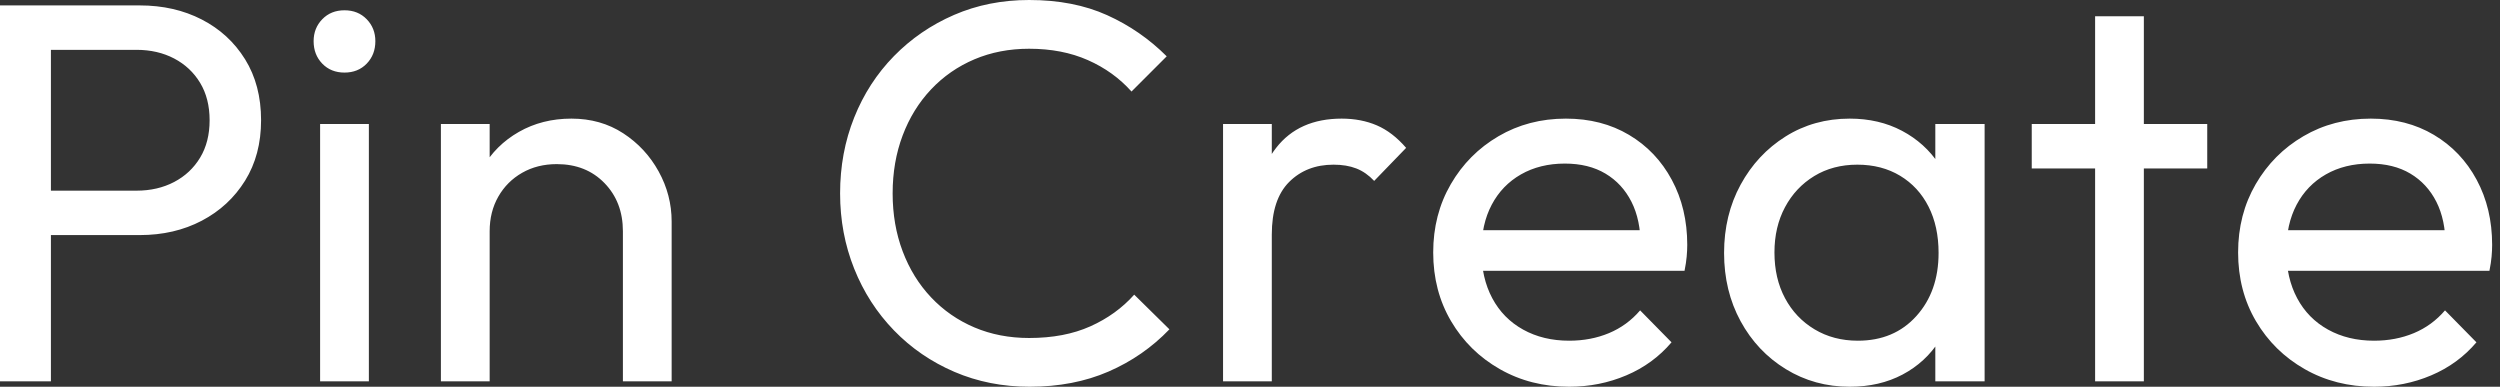 <svg baseProfile="full" height="28" version="1.1" viewBox="0 0 181 28" width="181" xmlns="http://www.w3.org/2000/svg" xmlns:ev="http://www.w3.org/2001/xml-events" xmlns:xlink="http://www.w3.org/1999/xlink"><rect x="0" y="0" width="181" height="28" fill="#333333" stroke="none"/><defs /><g><path d="M5.686 17.02V13.804H13.098Q14.627 13.804 15.824 13.176Q17.02 12.549 17.706 11.412Q18.392 10.275 18.392 8.706Q18.392 7.137 17.706 6Q17.02 4.863 15.824 4.235Q14.627 3.608 13.098 3.608H5.686V0.392H13.333Q15.843 0.392 17.824 1.412Q19.804 2.431 20.961 4.294Q22.118 6.157 22.118 8.706Q22.118 11.216 20.961 13.078Q19.804 14.941 17.824 15.98Q15.843 17.02 13.333 17.02ZM3.216 27.608V0.392H6.902V27.608Z M26.392 27.608V8.98H29.922V27.608ZM28.157 5.255Q27.176 5.255 26.549 4.608Q25.922 3.961 25.922 2.98Q25.922 2.039 26.549 1.392Q27.176 0.745 28.157 0.745Q29.137 0.745 29.765 1.392Q30.392 2.039 30.392 2.98Q30.392 3.961 29.765 4.608Q29.137 5.255 28.157 5.255Z M48.314 27.608V16.745Q48.314 14.627 46.98 13.255Q45.647 11.882 43.529 11.882Q42.118 11.882 41.02 12.51Q39.922 13.137 39.294 14.235Q38.667 15.333 38.667 16.745L37.216 15.922Q37.216 13.804 38.157 12.157Q39.098 10.51 40.784 9.549Q42.471 8.588 44.588 8.588Q46.706 8.588 48.333 9.647Q49.961 10.706 50.902 12.412Q51.843 14.118 51.843 16.039V27.608ZM35.137 27.608V8.98H38.667V27.608Z  M77.765 28.0Q74.824 28.0 72.314 26.922Q69.804 25.843 67.941 23.922Q66.078 22.0 65.059 19.451Q64.039 16.902 64.039 14Q64.039 11.059 65.059 8.51Q66.078 5.961 67.941 4.059Q69.804 2.157 72.294 1.078Q74.784 0.0 77.725 0.0Q80.941 0.0 83.373 1.098Q85.804 2.196 87.686 4.078L85.137 6.627Q83.843 5.176 81.98 4.353Q80.118 3.529 77.725 3.529Q75.569 3.529 73.765 4.294Q71.961 5.059 70.627 6.471Q69.294 7.882 68.569 9.804Q67.843 11.725 67.843 14Q67.843 16.275 68.569 18.196Q69.294 20.118 70.627 21.529Q71.961 22.941 73.765 23.706Q75.569 24.471 77.725 24.471Q80.275 24.471 82.157 23.627Q84.039 22.784 85.333 21.333L87.882 23.843Q86.0 25.804 83.471 26.902Q80.941 28.0 77.765 28.0Z M91.765 27.608V8.98H95.294V27.608ZM95.294 16.98 93.961 16.392Q93.961 12.824 95.608 10.706Q97.255 8.588 100.353 8.588Q101.765 8.588 102.902 9.078Q104.039 9.569 105.02 10.706L102.706 13.098Q102.118 12.471 101.412 12.196Q100.706 11.922 99.765 11.922Q97.804 11.922 96.549 13.176Q95.294 14.431 95.294 16.98Z M116.824 28.0Q114.039 28.0 111.804 26.725Q109.569 25.451 108.275 23.255Q106.98 21.059 106.98 18.275Q106.98 15.529 108.255 13.333Q109.529 11.137 111.706 9.863Q113.882 8.588 116.588 8.588Q119.176 8.588 121.157 9.765Q123.137 10.941 124.255 13.02Q125.373 15.098 125.373 17.725Q125.373 18.118 125.333 18.569Q125.294 19.02 125.176 19.608H109.451V16.667H123.294L122.0 17.804Q122.0 15.922 121.333 14.608Q120.667 13.294 119.451 12.569Q118.235 11.843 116.51 11.843Q114.706 11.843 113.333 12.627Q111.961 13.412 111.216 14.824Q110.471 16.235 110.471 18.157Q110.471 20.118 111.255 21.588Q112.039 23.059 113.49 23.863Q114.941 24.667 116.824 24.667Q118.392 24.667 119.706 24.118Q121.02 23.569 121.961 22.471L124.235 24.784Q122.902 26.353 120.961 27.176Q119.02 28.0 116.824 28.0Z M137.137 28.0Q134.588 28.0 132.51 26.725Q130.431 25.451 129.235 23.255Q128.039 21.059 128.039 18.314Q128.039 15.569 129.235 13.373Q130.431 11.176 132.49 9.882Q134.549 8.588 137.137 8.588Q139.255 8.588 140.922 9.471Q142.588 10.353 143.608 11.902Q144.627 13.451 144.745 15.49V21.098Q144.627 23.098 143.627 24.667Q142.627 26.235 140.961 27.118Q139.294 28.0 137.137 28.0ZM137.725 24.667Q140.353 24.667 141.961 22.882Q143.569 21.098 143.569 18.314Q143.569 16.392 142.843 14.961Q142.118 13.529 140.784 12.725Q139.451 11.922 137.686 11.922Q135.922 11.922 134.569 12.745Q133.216 13.569 132.451 15Q131.686 16.431 131.686 18.275Q131.686 20.157 132.451 21.588Q133.216 23.02 134.588 23.843Q135.961 24.667 137.725 24.667ZM143.333 27.608V22.588L144.0 18.039L143.333 13.529V8.98H146.902V27.608Z M154.902 27.608V1.176H158.431V27.608ZM150.314 12.196V8.98H163.02V12.196Z M175.098 28.0Q172.314 28.0 170.078 26.725Q167.843 25.451 166.549 23.255Q165.255 21.059 165.255 18.275Q165.255 15.529 166.529 13.333Q167.804 11.137 169.98 9.863Q172.157 8.588 174.863 8.588Q177.451 8.588 179.431 9.765Q181.412 10.941 182.529 13.02Q183.647 15.098 183.647 17.725Q183.647 18.118 183.608 18.569Q183.569 19.02 183.451 19.608H167.725V16.667H181.569L180.275 17.804Q180.275 15.922 179.608 14.608Q178.941 13.294 177.725 12.569Q176.51 11.843 174.784 11.843Q172.98 11.843 171.608 12.627Q170.235 13.412 169.49 14.824Q168.745 16.235 168.745 18.157Q168.745 20.118 169.529 21.588Q170.314 23.059 171.765 23.863Q173.216 24.667 175.098 24.667Q176.667 24.667 177.98 24.118Q179.294 23.569 180.235 22.471L182.51 24.784Q181.176 26.353 179.235 27.176Q177.294 28.0 175.098 28.0Z " fill="rgb(255,255,255)" transform="translate(-3.216, 0)" /></g></svg>